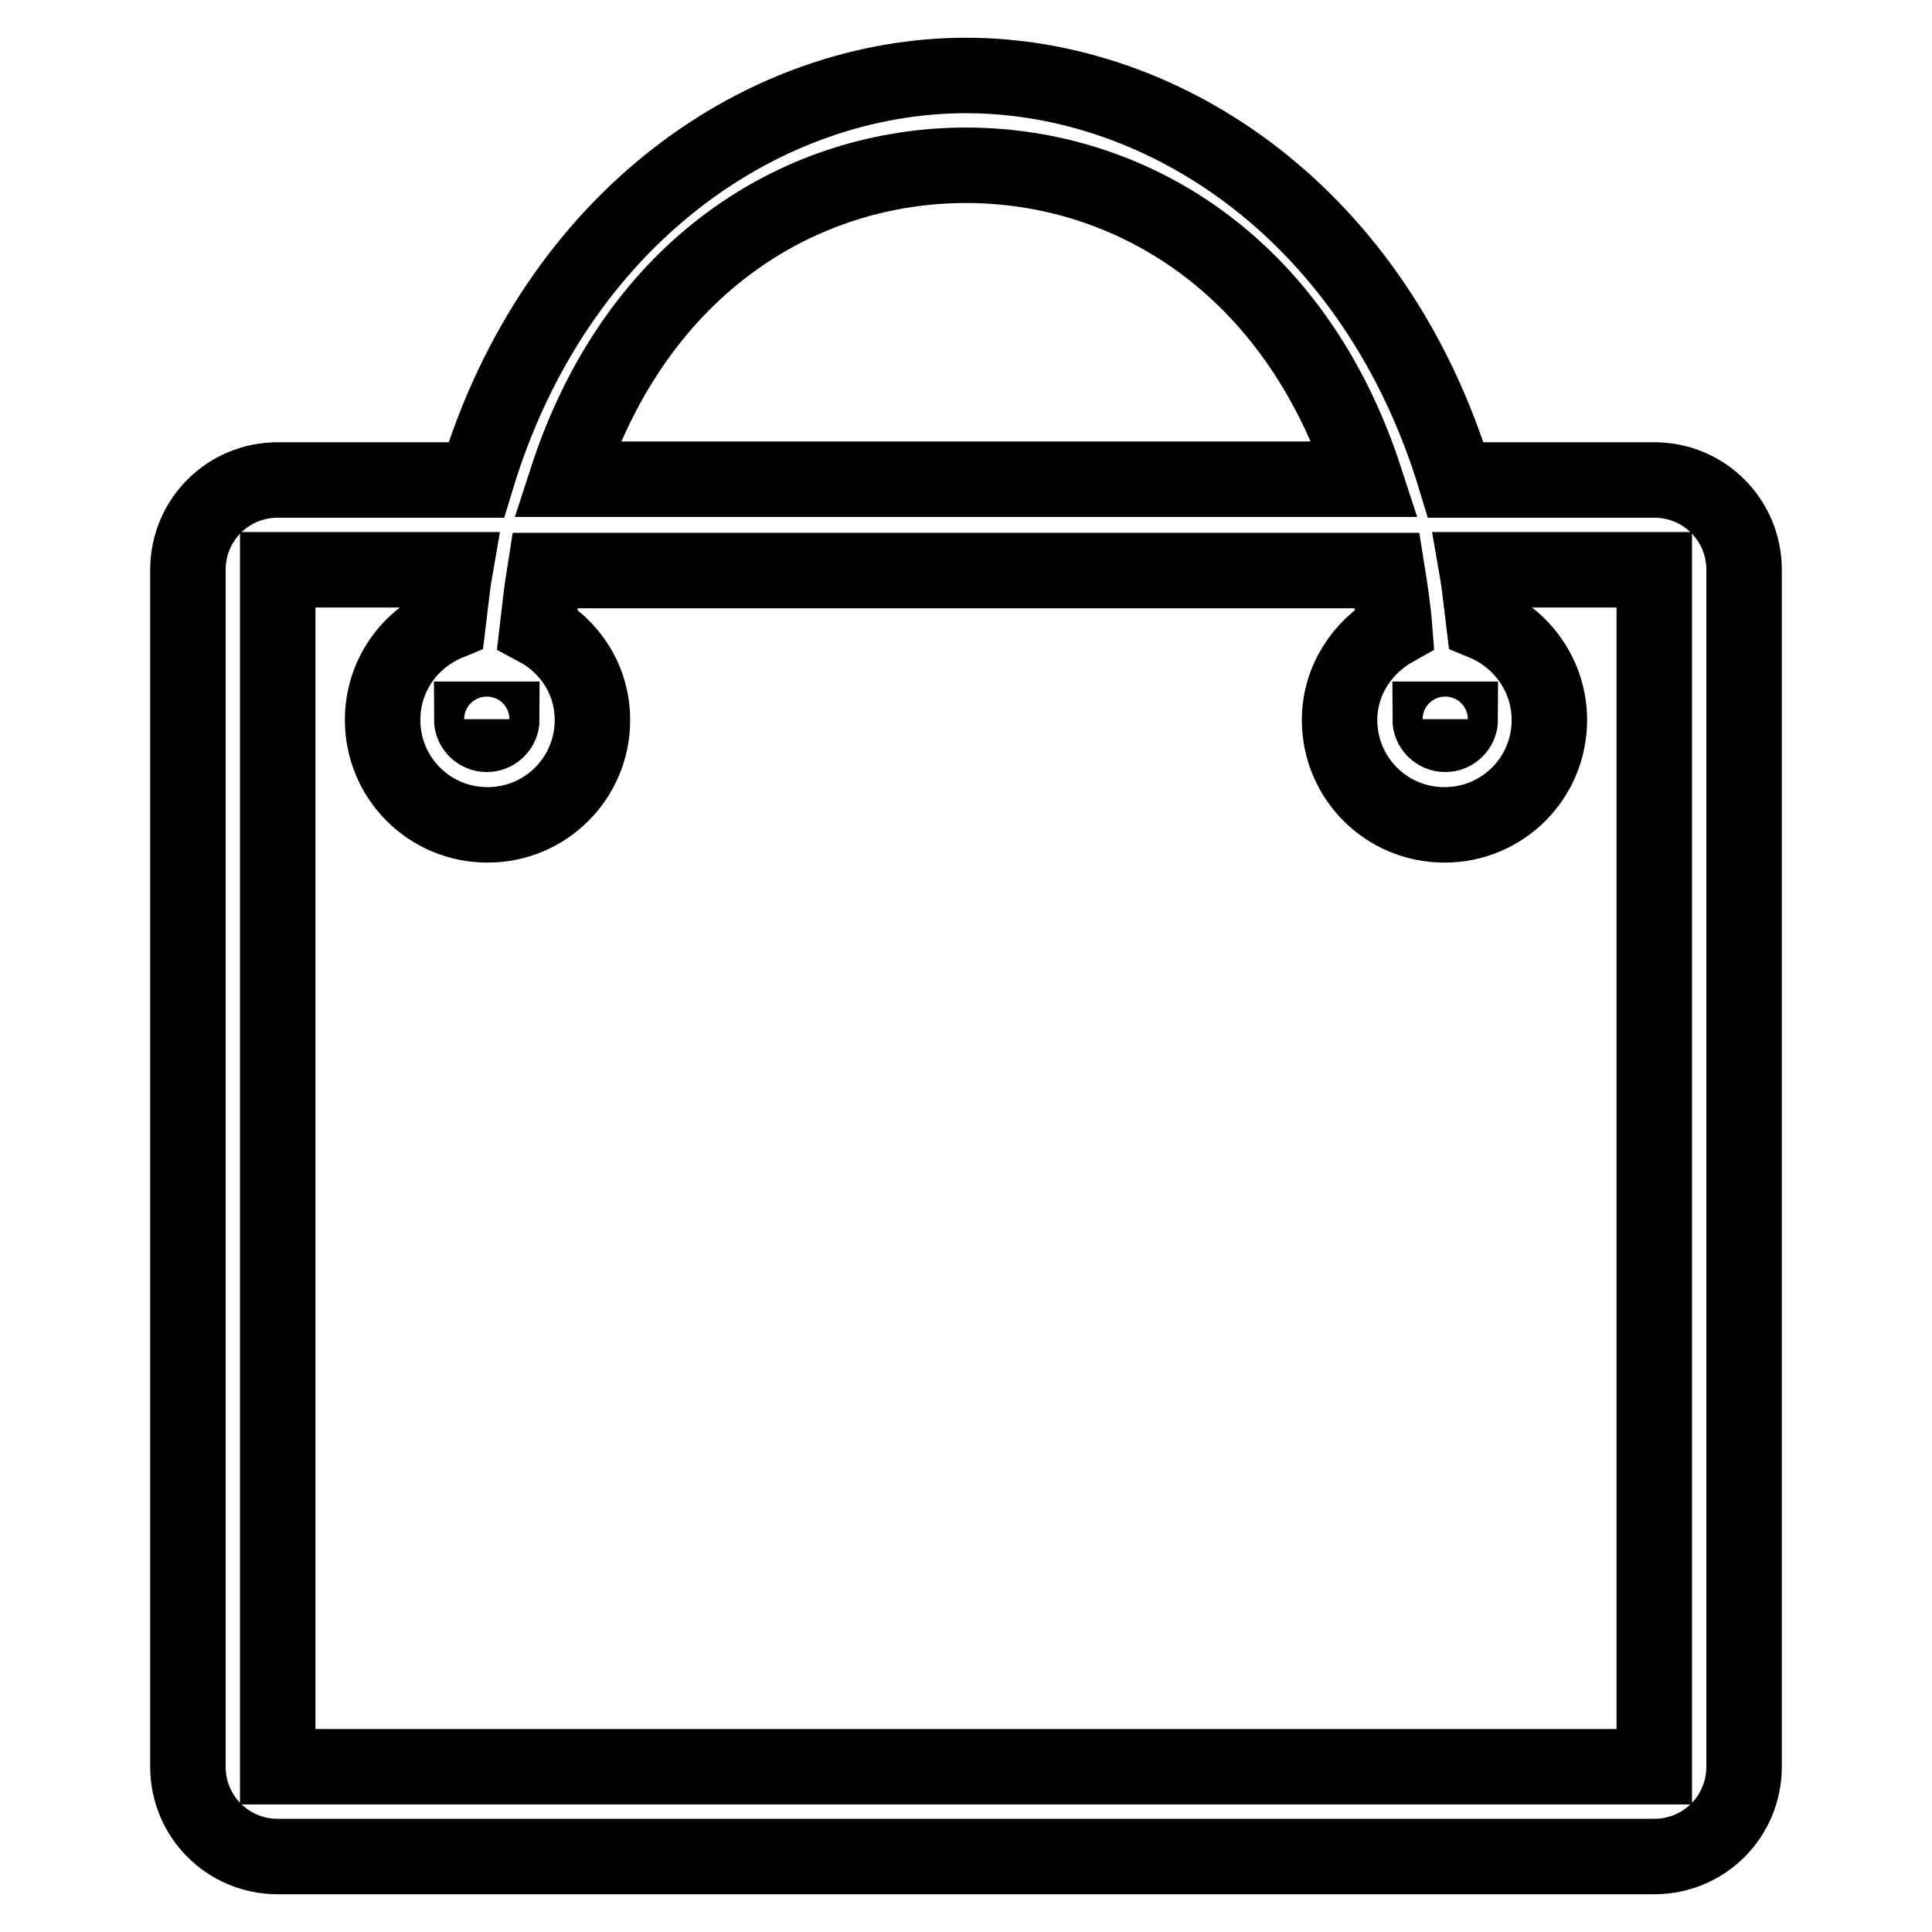 <?xml version="1.0" encoding="utf-8"?>
<!-- Svg Vector Icons : http://www.onlinewebfonts.com/icon -->
<!DOCTYPE svg PUBLIC "-//W3C//DTD SVG 1.1//EN" "http://www.w3.org/Graphics/SVG/1.1/DTD/svg11.dtd">
<svg version="1.1" xmlns="http://www.w3.org/2000/svg" xmlns:xlink="http://www.w3.org/1999/xlink" x="0px" y="0px" viewBox="0 0 256 256" enable-background="new 0 0 256 256" xml:space="preserve">
<g><g><path stroke-width="10" fill-opacity="0" stroke="#000000"  d="M219.2,63.6h-26.3C182.3,28.5,154.5,10,128,10c-26.5,0-54.3,18.5-64.9,53.6H36.8c-6.6,0-11.9,5.3-11.9,11.9v158.6c0,6.6,5.3,11.9,11.9,11.9h182.4c6.6,0,11.9-5.3,11.9-11.9V75.5C231.1,68.9,225.8,63.6,219.2,63.6z M128,21.9c21.3,0,43.5,12.7,52.9,41.6H75.1C84.5,34.6,106.7,21.9,128,21.9z M219.2,234.1H36.8V75.5h23.5c-0.4,2.3-0.6,4.6-0.9,7c-5.1,2.1-8.7,7-8.7,12.9c0,7.7,6.2,13.9,13.9,13.9c7.7,0,13.9-6.2,13.9-13.9c0-5.3-3-9.8-7.3-12.1c0.3-2.6,0.6-5.2,1-7.7h111.6c0.4,2.5,0.8,5.1,1,7.7c-4.3,2.4-7.3,6.9-7.3,12.1c0,7.7,6.2,13.9,13.9,13.9c7.7,0,13.9-6.2,13.9-13.9c0-5.8-3.6-10.8-8.7-12.9c-0.3-2.4-0.5-4.7-0.9-7h23.5L219.2,234.1L219.2,234.1z M66.5,95.3c0,1.1-0.9,2-2,2c-1.1,0-2-0.9-2-2H66.5z M193.5,95.3c0,1.1-0.9,2-2,2c-1.1,0-2-0.9-2-2H193.5z"/></g></g>
</svg>